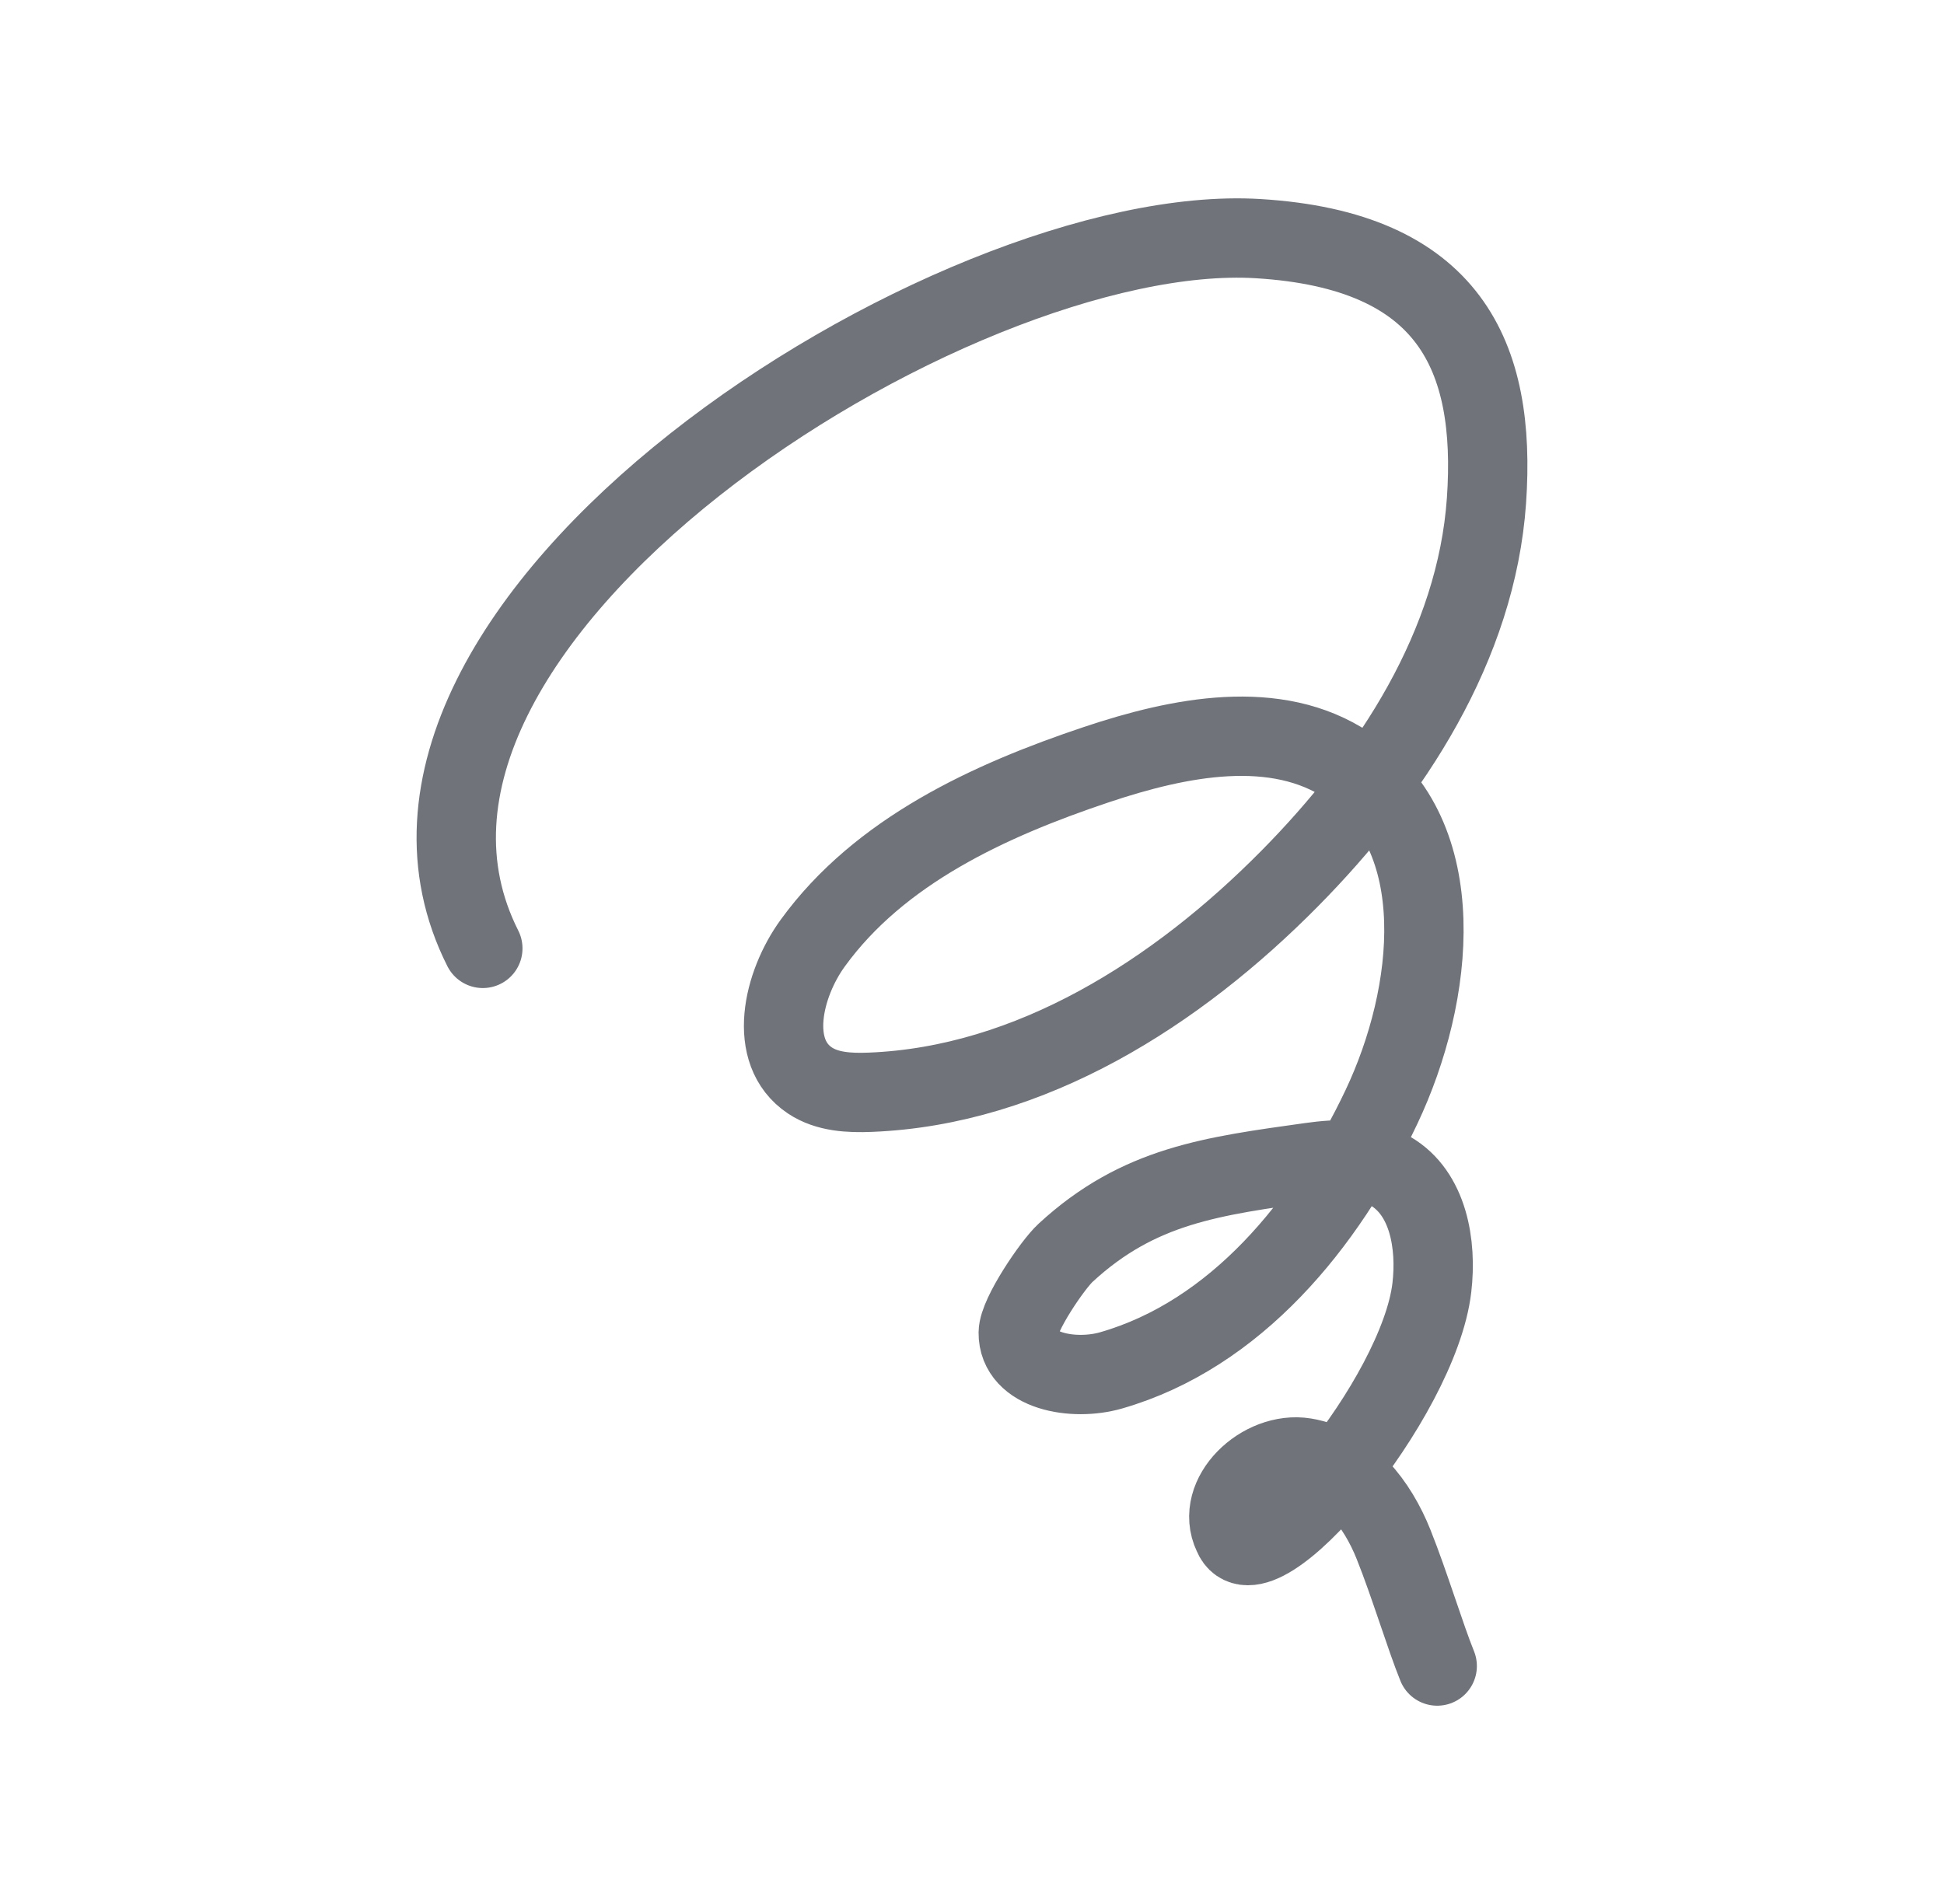 <svg fill="none" height="48" viewBox="0 0 49 48" width="49" xmlns="http://www.w3.org/2000/svg"><path d="m12.17 23.909c-4.127-8.185 11.85-18.362 19.542-17.893 4.826.294 6.009 2.954 5.756 6.603-.254 3.648-2.388 6.925-4.96 9.529-2.846 2.881-6.522 5.228-10.571 5.388-.525.021-1.084-.005-1.521-.296-1.08-.719-.69-2.419.072-3.467 1.682-2.316 4.436-3.589 7.152-4.498 2.08-.696 4.523-1.192 6.343.031 2.616 1.756 2.184 5.761.835 8.606-1.4 2.953-3.671 5.732-6.813 6.636-.943.272-2.348.029-2.339-.951.004-.446.865-1.713 1.194-2.015 1.846-1.702 3.691-1.931 6.18-2.28.681-.095 1.418-.123 2.011.224.951.556 1.168 1.844 1.04 2.936-.326 2.791-4.413 7.707-5.014 6.233-.468-.984.735-2.123 1.811-1.947 1.076.176 1.832 1.17 2.236 2.182.405 1.011.795 2.314 1.102 3.071" opacity=".7" stroke="#343842" stroke-linecap="round" stroke-miterlimit="10" stroke-width="2"/></svg>